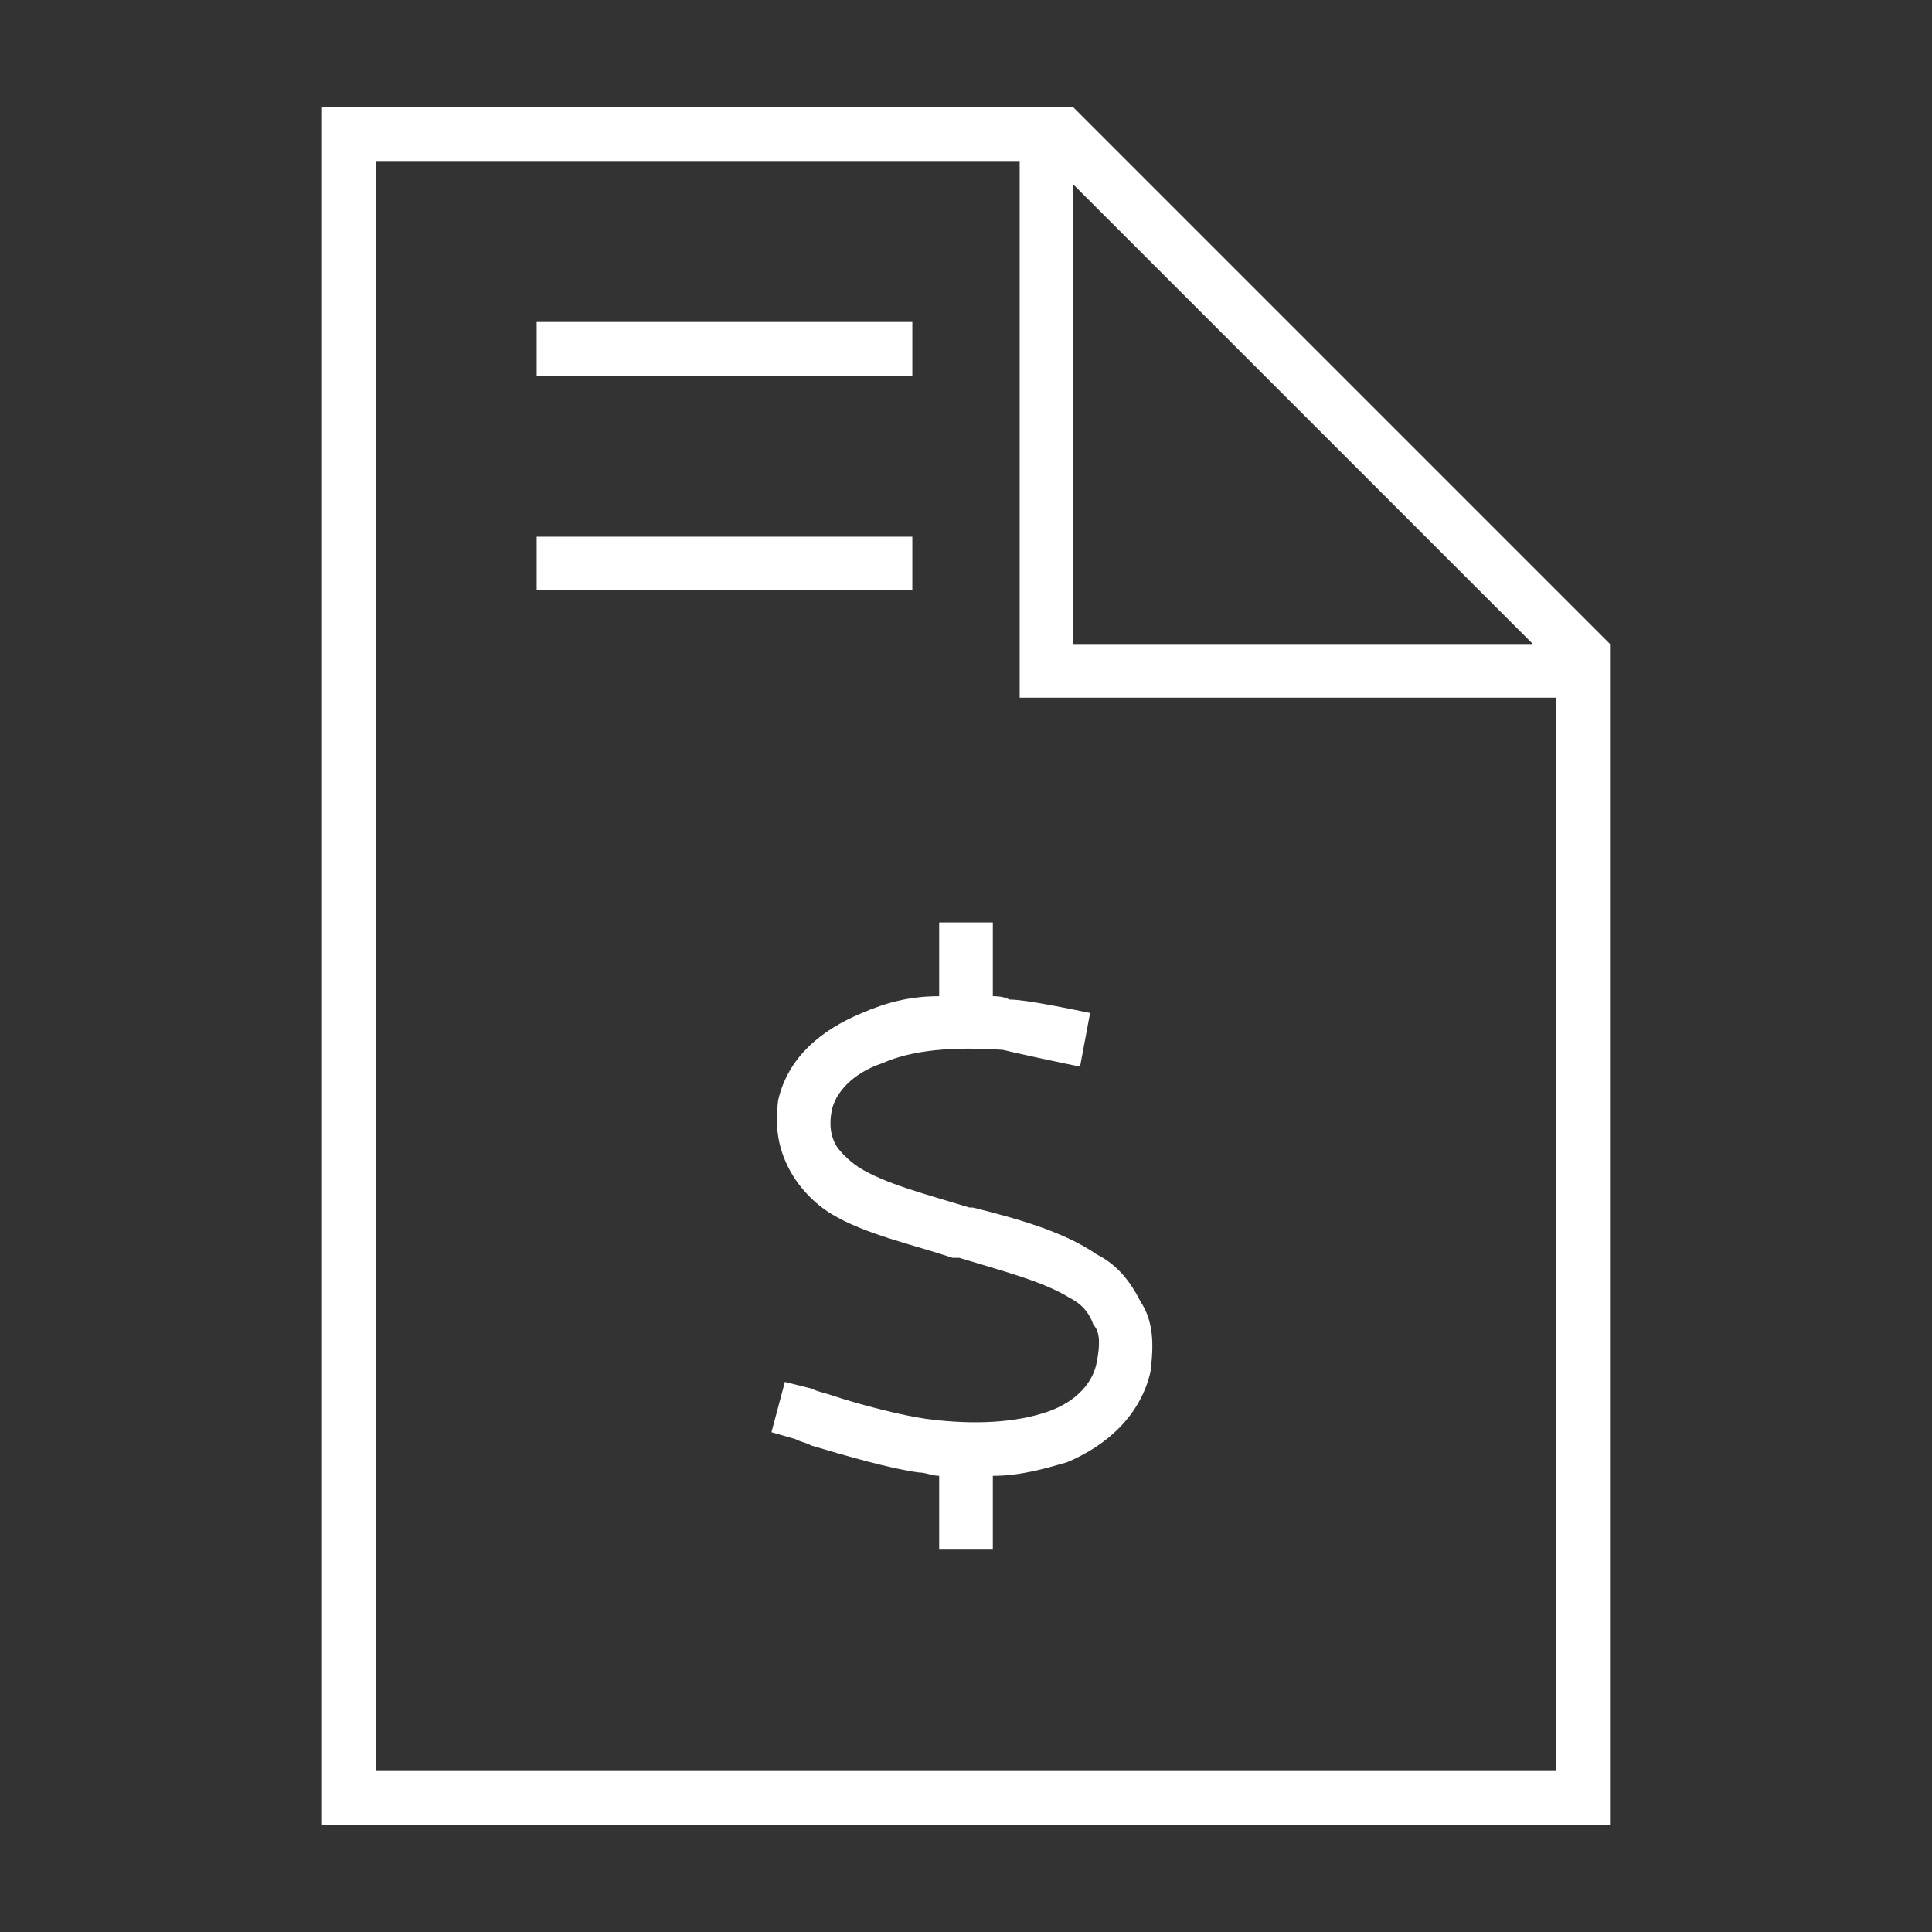 <?xml version="1.0" encoding="UTF-8"?> <svg xmlns="http://www.w3.org/2000/svg" width="72" height="72" viewBox="0 0 72 72" fill="none"><rect x="0" y="0" width="72" height="72" fill="#333333" stroke="none"/><path d="M14 66H58V26H39H38V25V6H14V66ZM40 6.875V24H57.125L40 6.875ZM40 4L60 24V66V68H58H14H12V66V6V4H14H40ZM20 12H21H33H34V14H33H21H20V12ZM20 20H21H33H34V22H33H21H20V20ZM37 34.375V35.375V37.125C37.125 37.125 37.375 37.125 37.625 37.25C38.25 37.25 40 37.625 40.625 37.75L40.25 39.75C39.625 39.625 37.875 39.25 37.375 39.125C35.5 39 34 39.125 32.875 39.625C31.75 40 31.125 40.75 31 41.375C30.875 42 31 42.375 31.125 42.625C31.25 42.875 31.625 43.25 32 43.5C33 44.125 34.5 44.5 36.125 45H36.25C37.75 45.375 39.625 45.875 40.875 46.75C41.625 47.125 42.125 47.75 42.5 48.5C43 49.25 43 50.125 42.875 51.125C42.5 52.75 41.25 53.875 39.75 54.5C38.875 54.75 38 55 37 55V56.75V57.75H35V56.75V55C34.75 55 34.5 54.875 34.25 54.875C33.25 54.75 31.5 54.25 30.25 53.875C30 53.75 29.875 53.75 29.625 53.625L28.75 53.375L29.25 51.5L30.25 51.75C30.5 51.875 30.625 51.875 31 52C32.125 52.375 33.625 52.75 34.5 52.875C36.375 53.125 37.875 53 39 52.625C40.125 52.25 40.75 51.5 40.875 50.75C41 50.125 41 49.625 40.75 49.375C40.625 49 40.375 48.625 39.875 48.375C38.875 47.75 37.375 47.375 35.75 46.875H35.5C34 46.375 32.25 46 31 45.25C30.375 44.875 29.75 44.25 29.375 43.5C29 42.75 28.875 42 29 41C29.375 39.375 30.625 38.375 32.125 37.75C33 37.375 33.875 37.125 35 37.125V35.375V34.375H37Z" fill="white"></path></svg> 